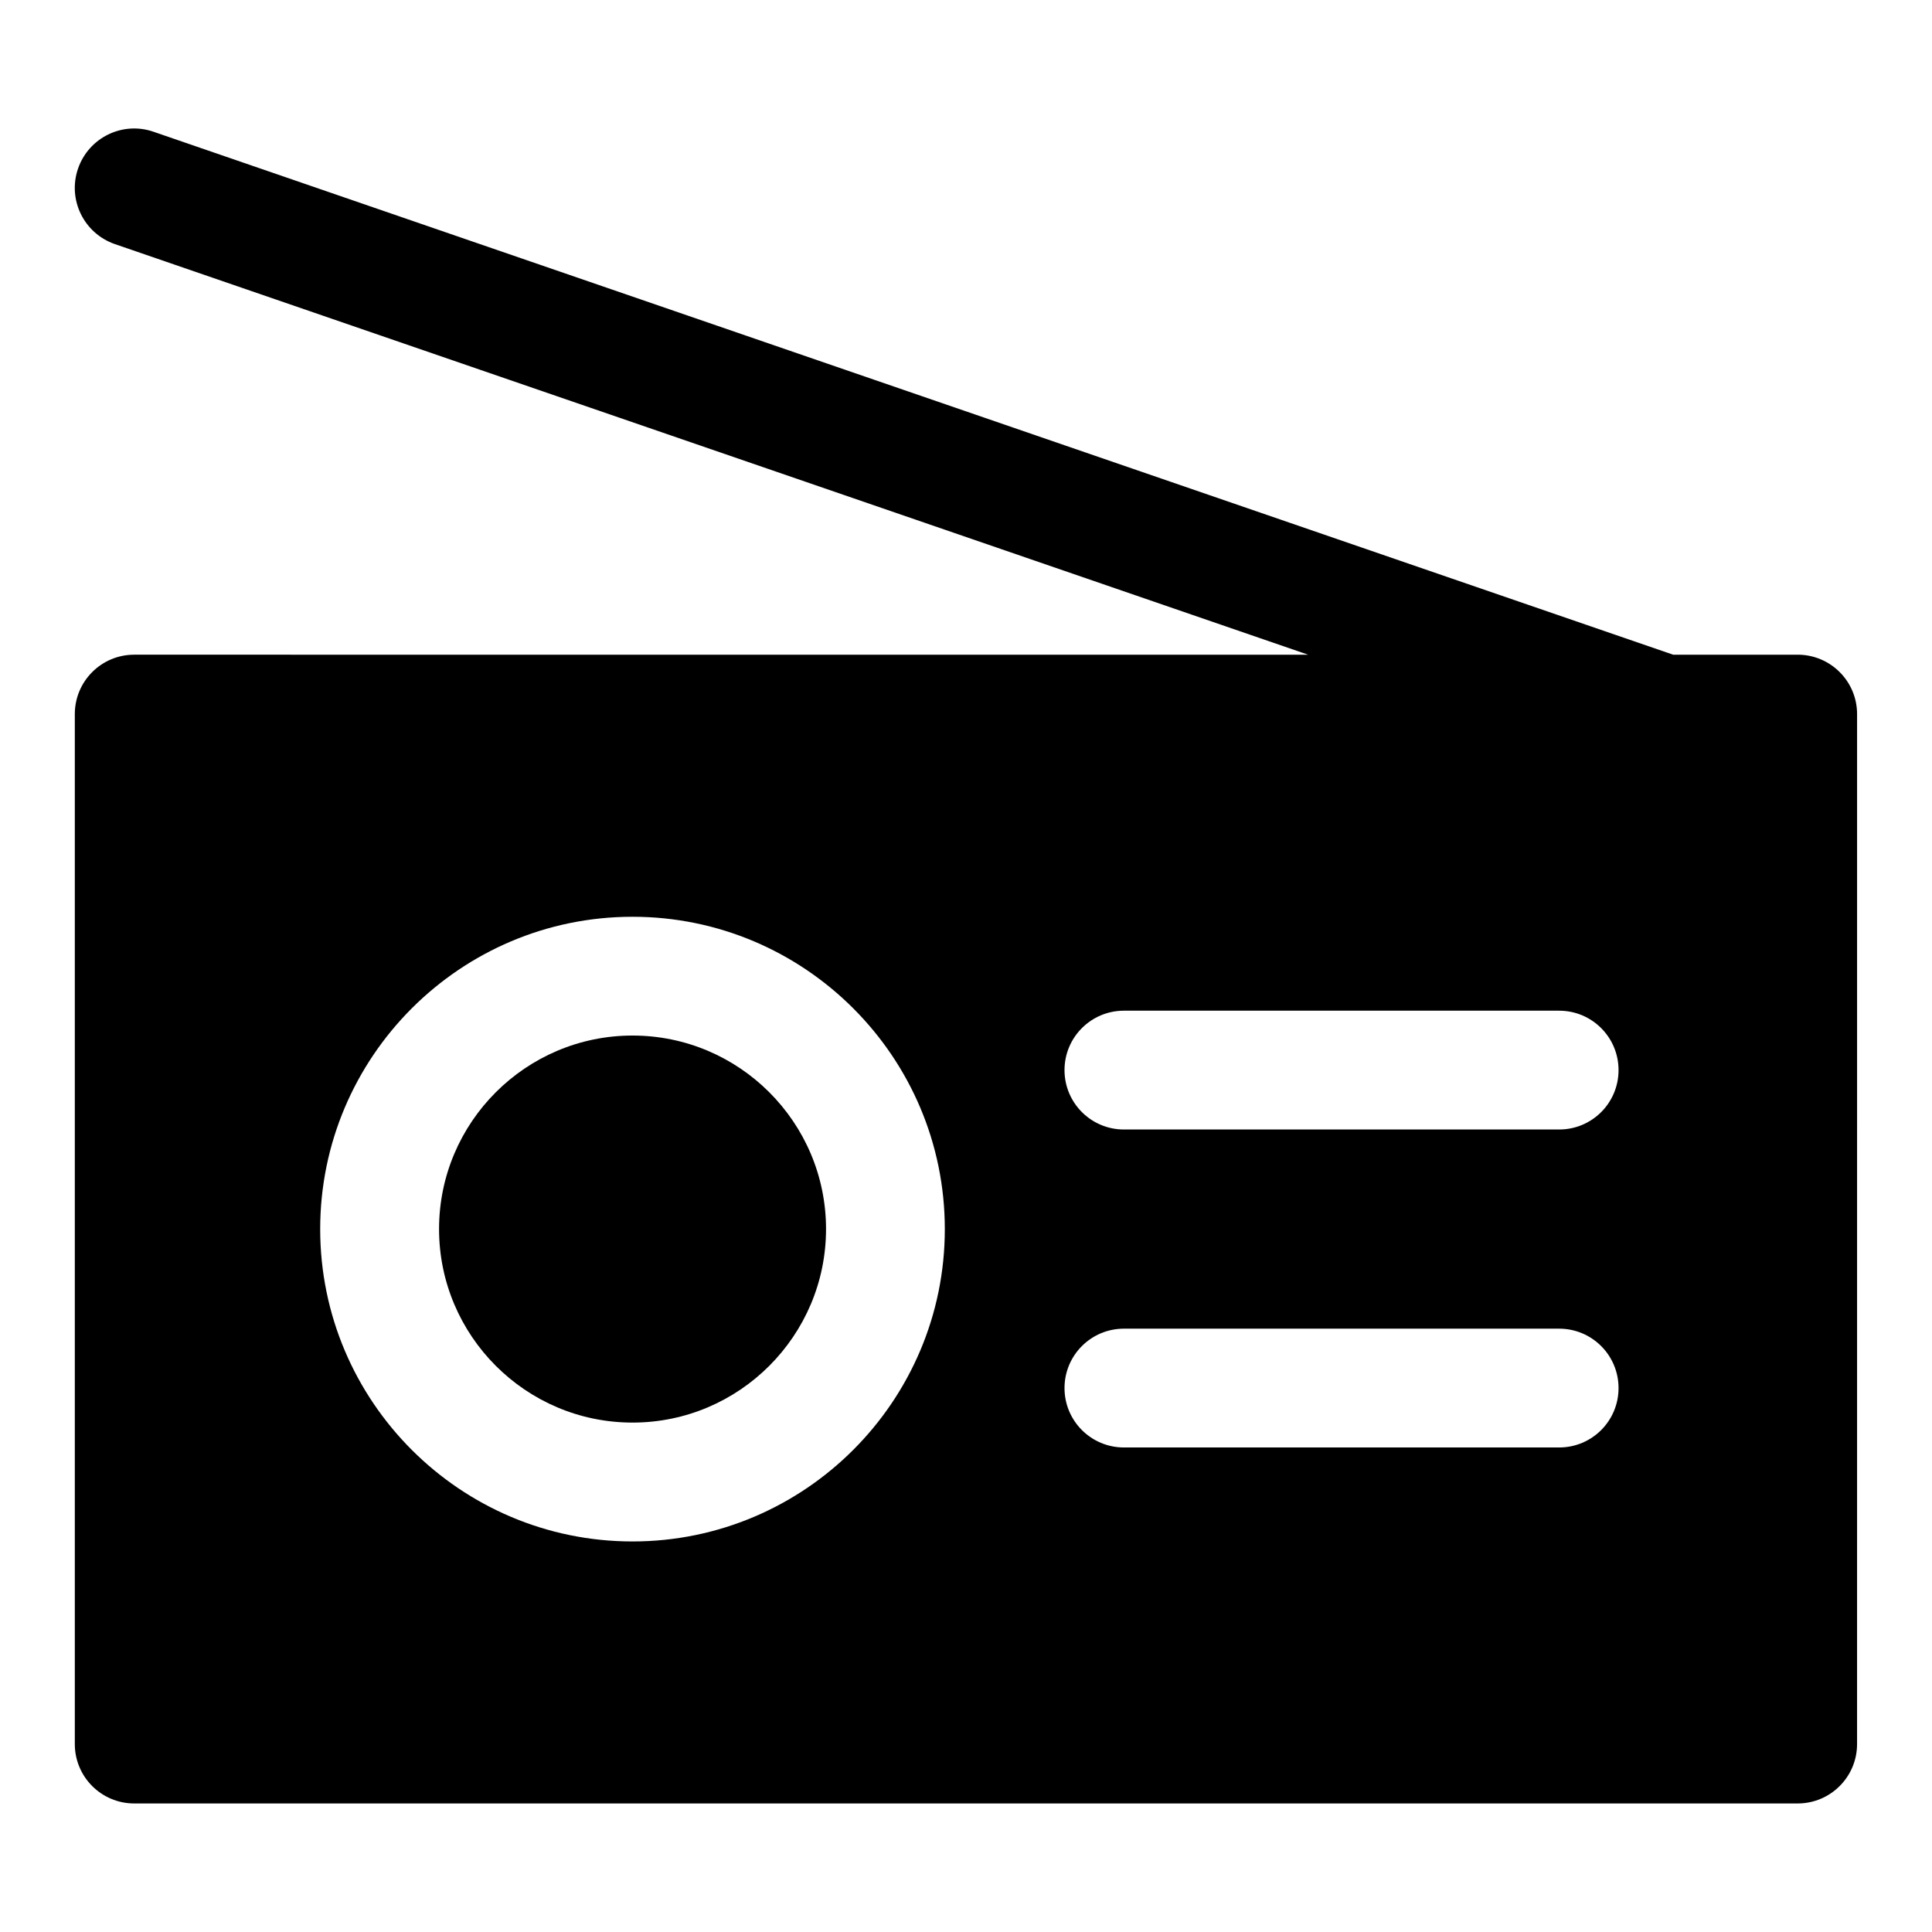 <?xml version="1.0" encoding="UTF-8"?>
<!-- The Best Svg Icon site in the world: iconSvg.co, Visit us! https://iconsvg.co -->
<svg fill="#000000" width="800px" height="800px" version="1.1" viewBox="144 144 512 512" xmlns="http://www.w3.org/2000/svg">
 <g>
  <path d="m311.63 418.43c-28.277 0-51.277 23.004-51.277 51.277 0 28.277 23.004 51.293 51.277 51.293 28.277 0 51.277-23.02 51.277-51.293 0-28.273-23.004-51.277-51.277-51.277z"/>
  <path d="m620.41 317.5h-33.016l-402.7-138.58c-8.203-2.852-17.176 1.527-20.012 9.762-2.832 8.219 1.543 17.176 9.777 20.012l316.2 108.81-311.09-0.004c-8.691 0-15.742 7.039-15.742 15.742v272.95c0 8.707 7.055 15.742 15.742 15.742h440.83c8.691 0 15.742-7.039 15.742-15.742l0.004-272.95c0-8.703-7.055-15.742-15.746-15.742zm-308.79 235c-45.641 0-82.766-37.125-82.766-82.781 0-45.625 37.125-82.766 82.766-82.766s82.766 37.125 82.766 82.766c0.016 45.641-37.125 82.781-82.766 82.781zm245.57-24.906h-115.34c-8.691 0-15.742-7.039-15.742-15.742 0-8.707 7.055-15.742 15.742-15.742h115.34c8.691 0 15.742 7.039 15.742 15.742s-7.035 15.742-15.742 15.742zm0-84.266h-115.34c-8.691 0-15.742-7.039-15.742-15.742 0-8.707 7.055-15.742 15.742-15.742h115.34c8.691 0 15.742 7.039 15.742 15.742 0 8.707-7.035 15.742-15.742 15.742z"/>
 </g>
</svg>